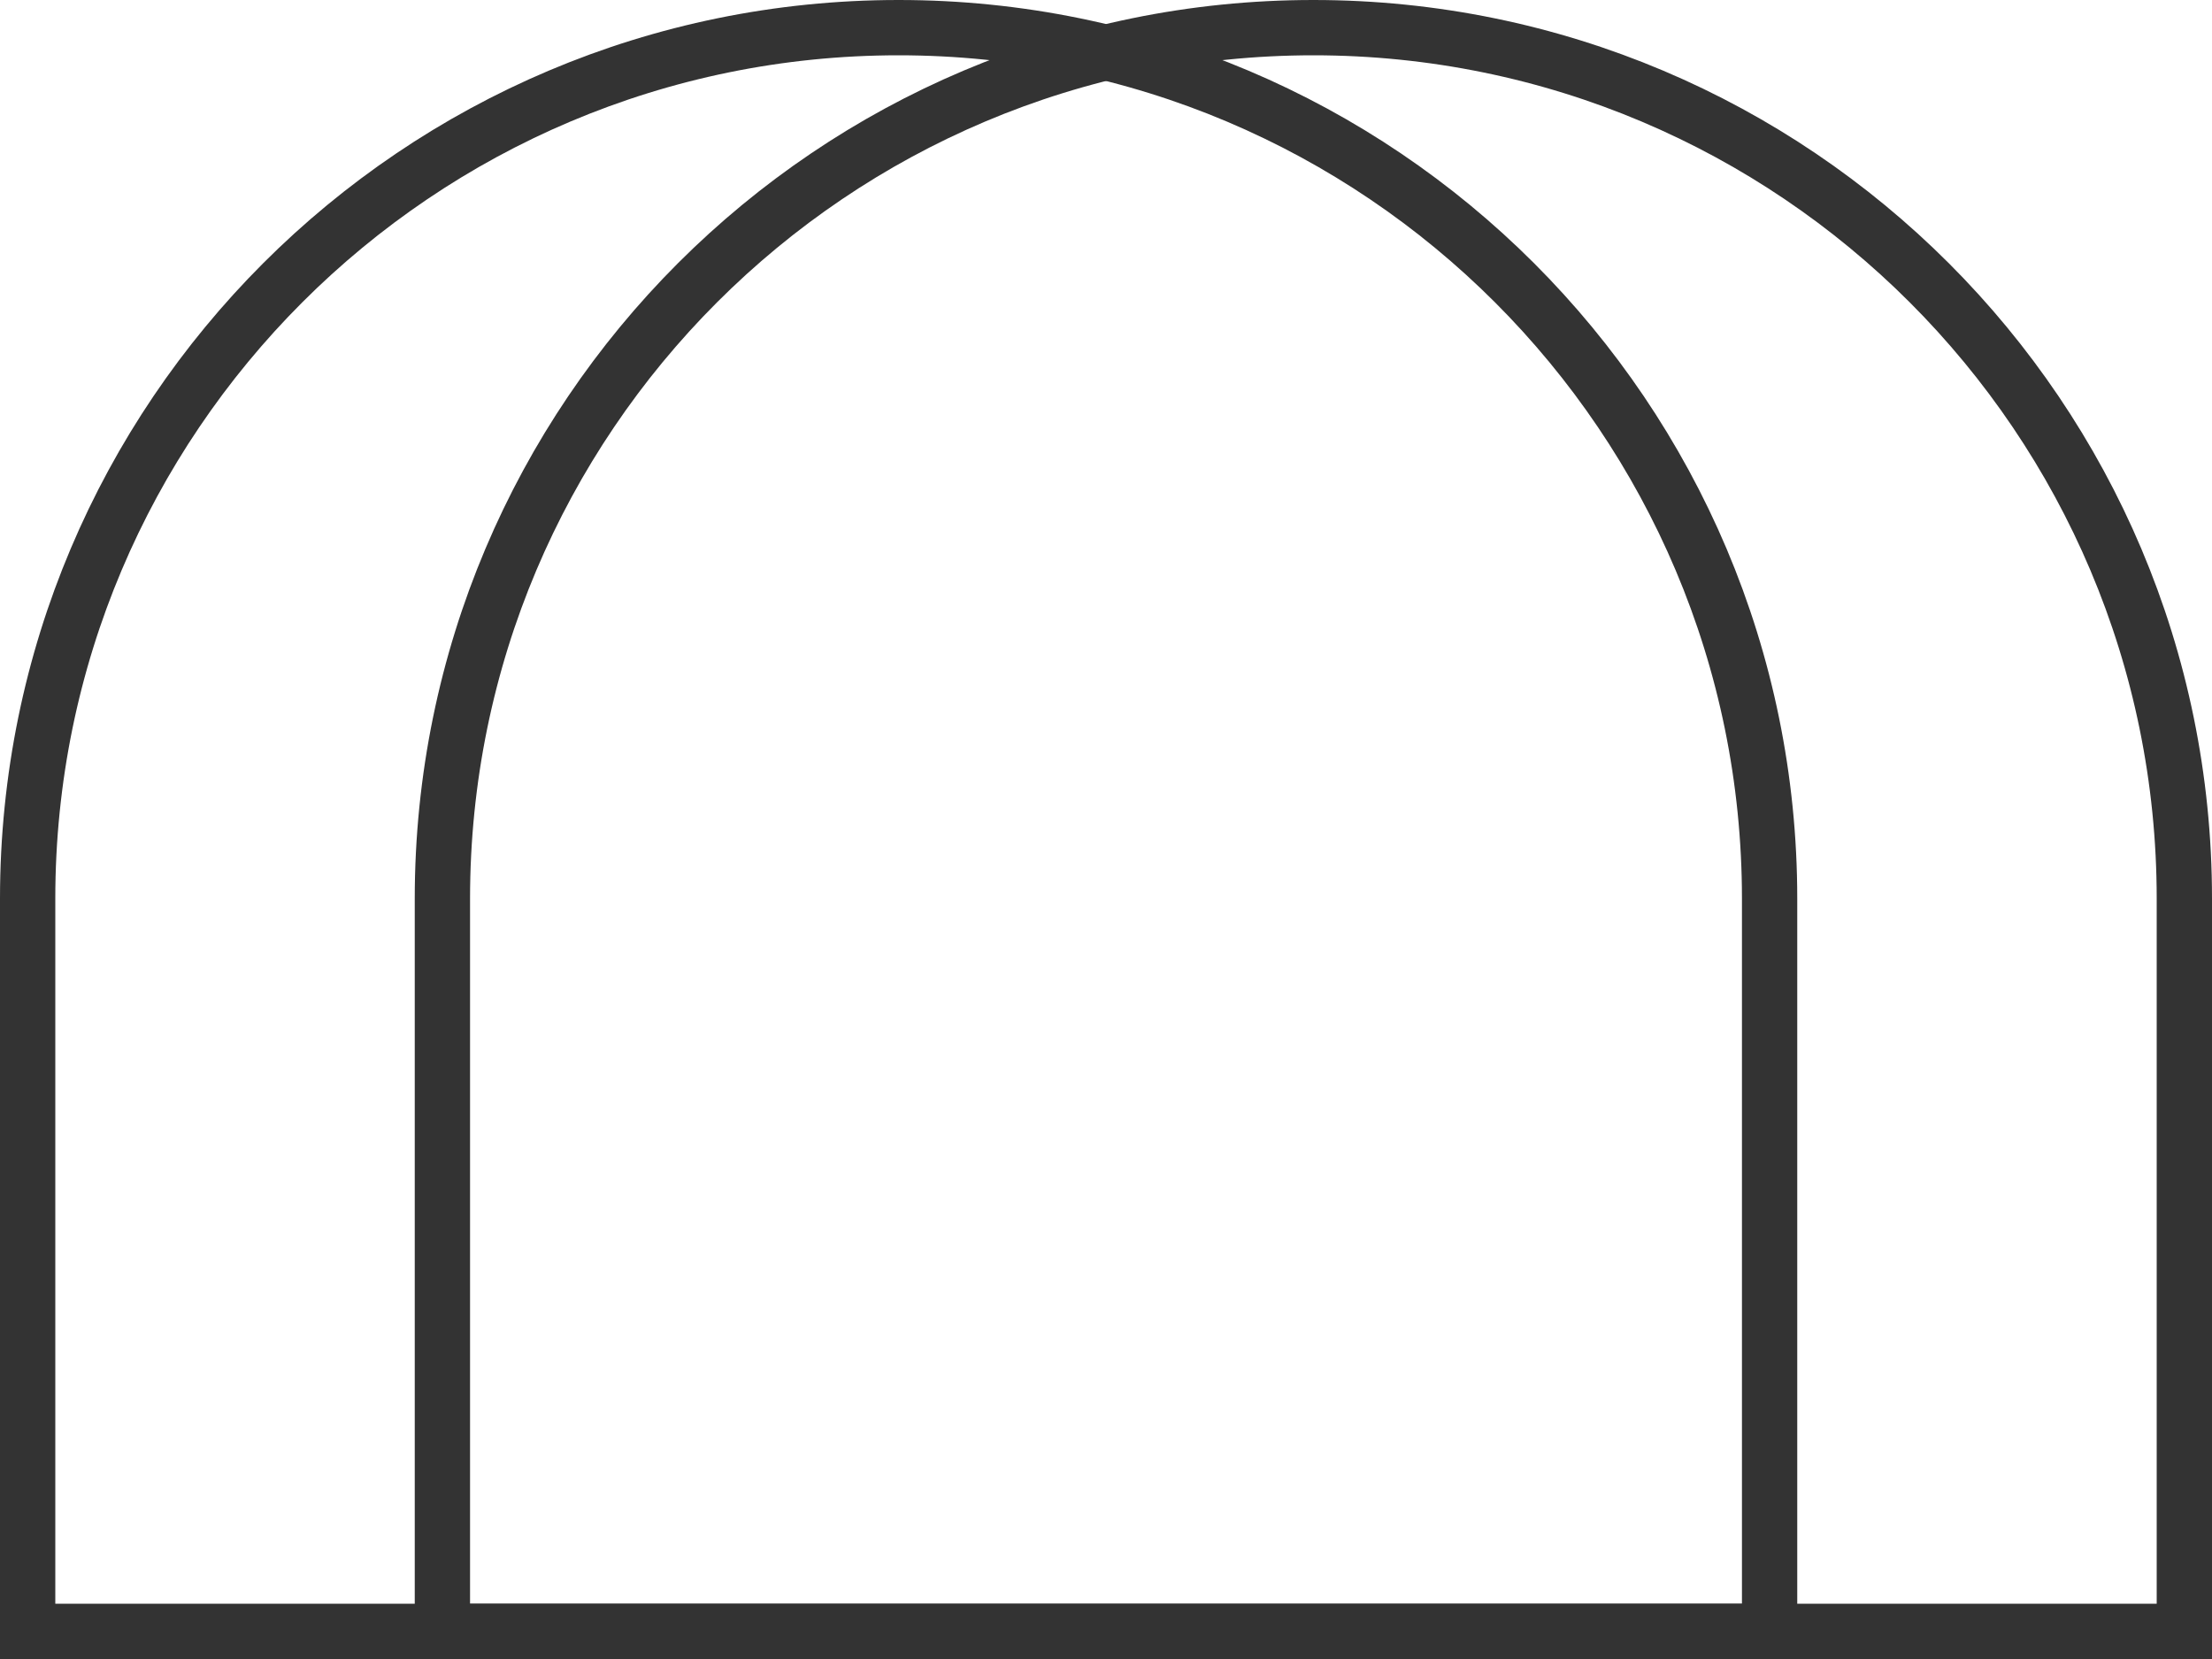 <svg width="80" height="60" viewBox="0 0 80 60" fill="none" xmlns="http://www.w3.org/2000/svg">
<path d="M1 32.5C1 15.103 15.103 1 32.5 1V1C49.897 1 64 15.103 64 32.5V59H1V32.5Z" stroke="#333333" stroke-width="2"/>
<path d="M16 32.5C16 15.103 30.103 1 47.5 1V1C64.897 1 79 15.103 79 32.5V59H16V32.5Z" stroke="#333333" stroke-width="2"/>
</svg>
